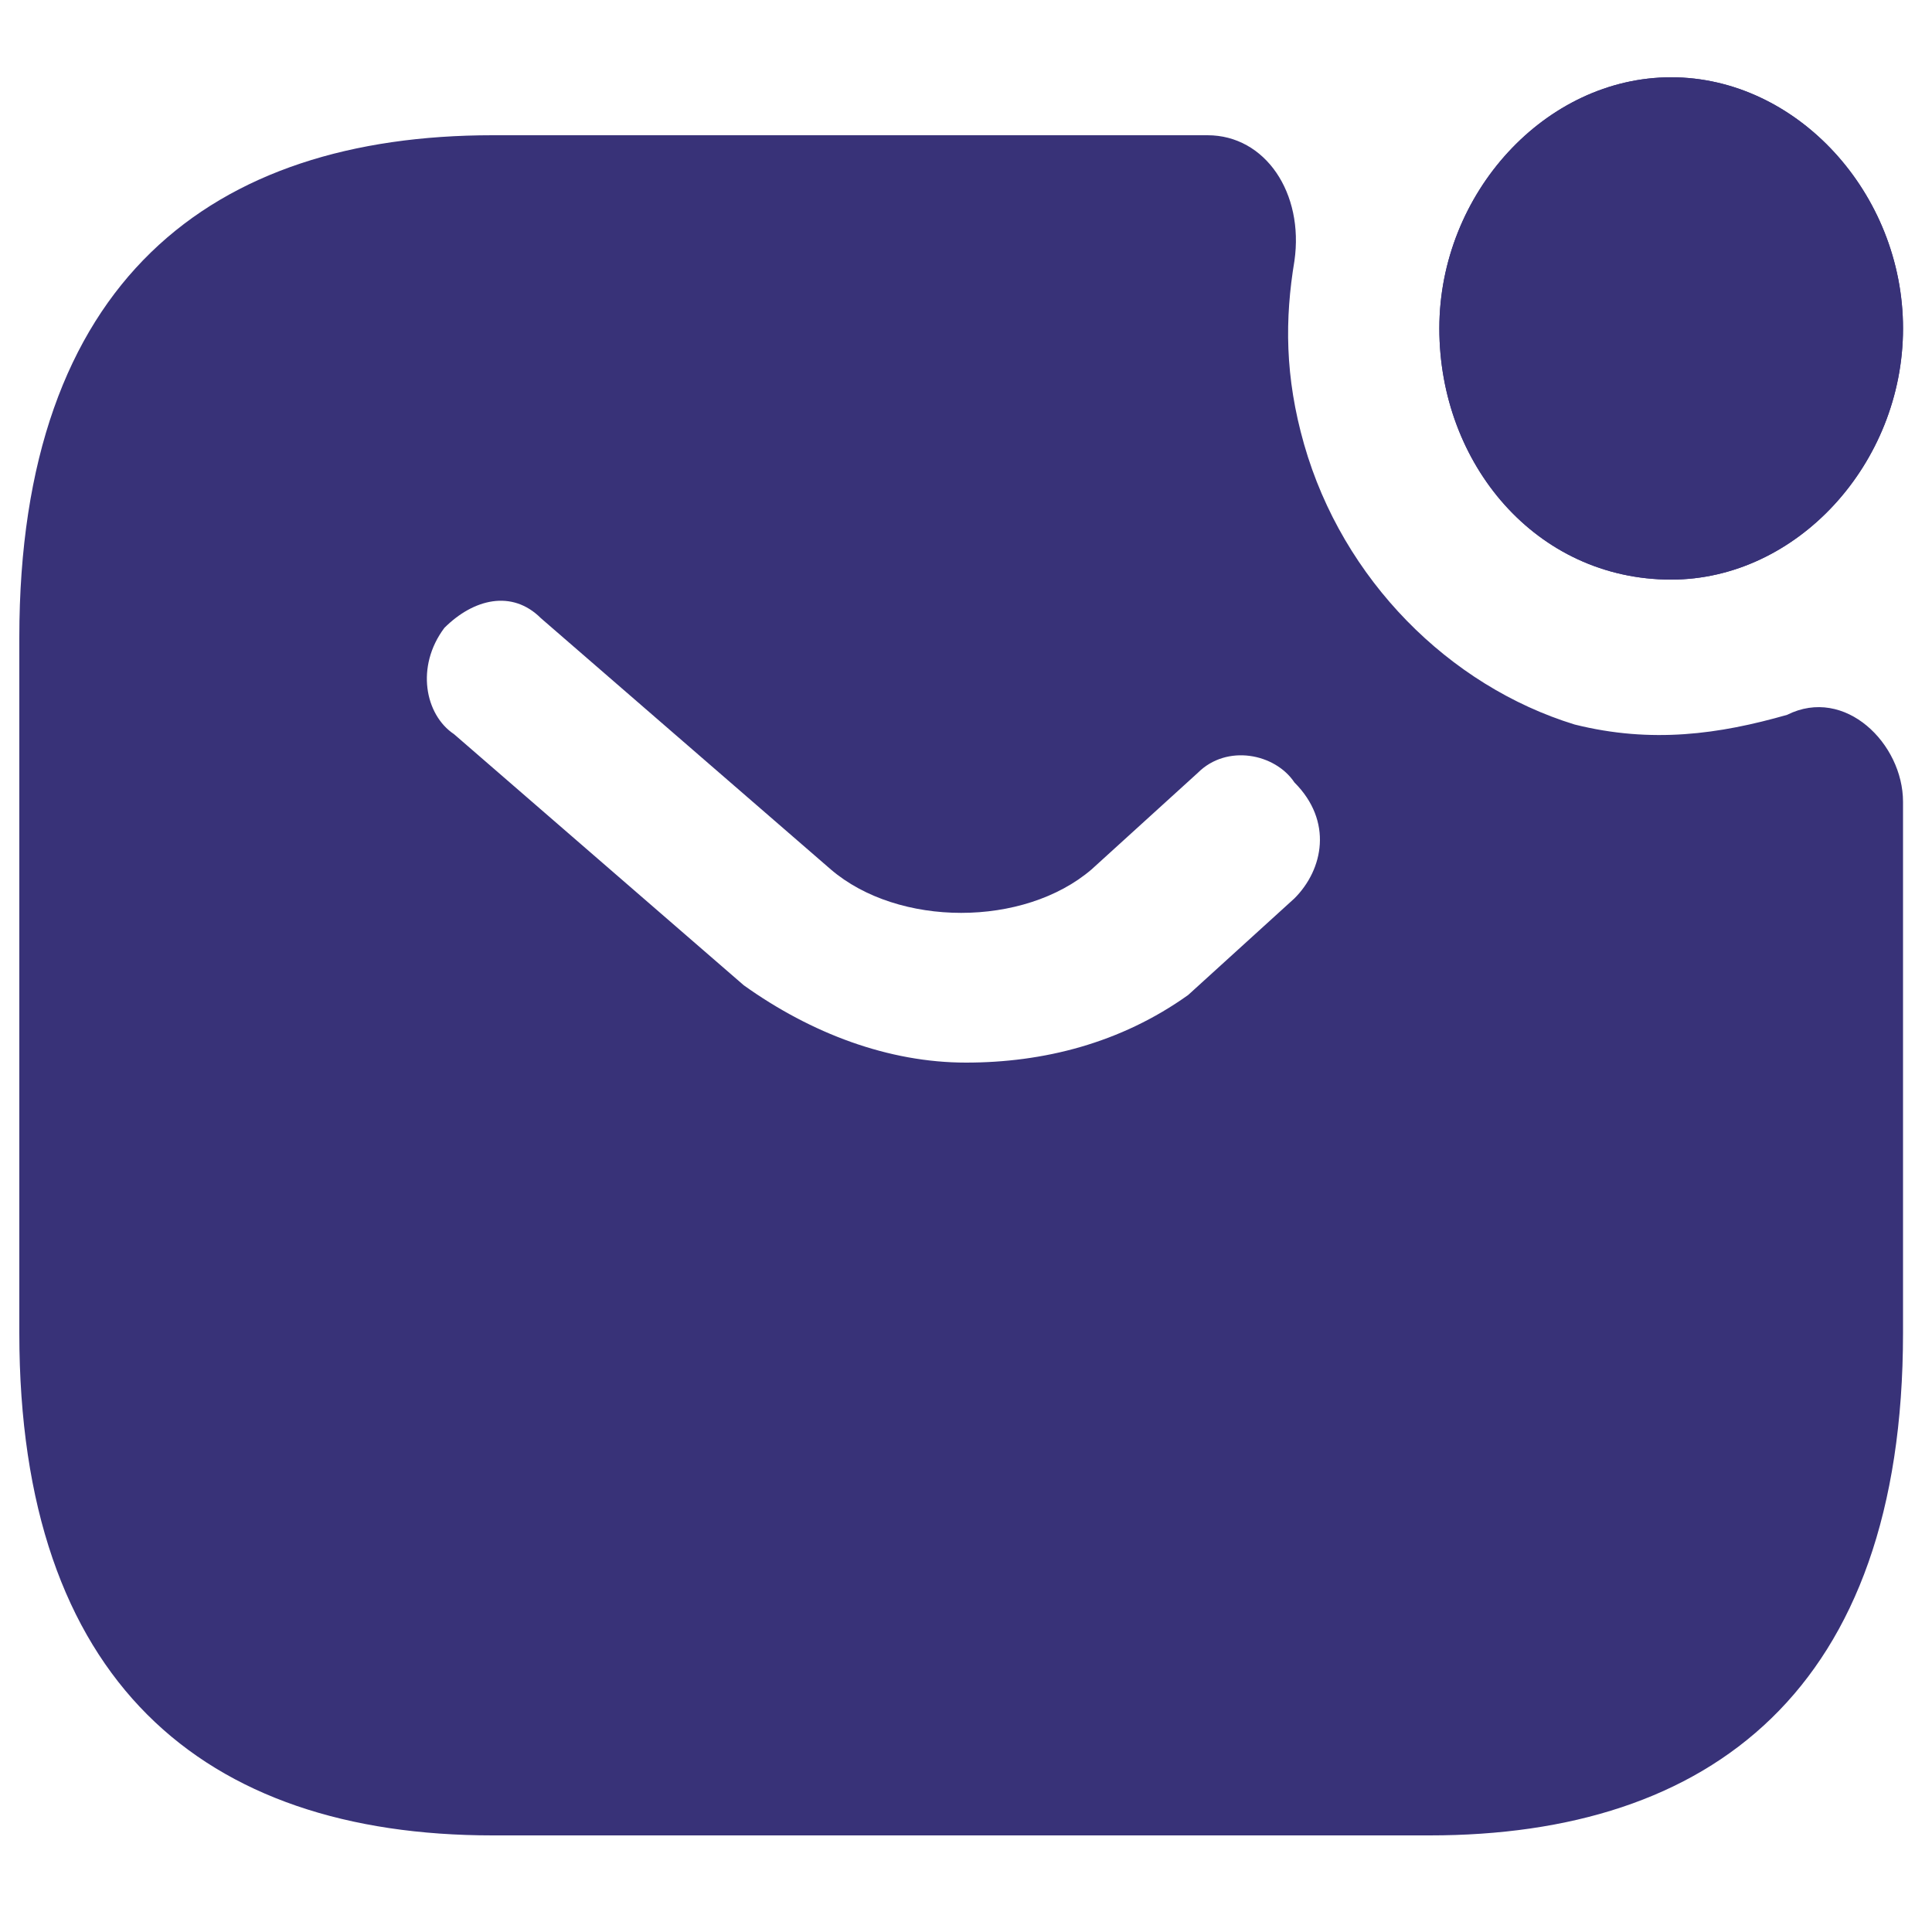 <?xml version="1.0" encoding="utf-8"?>
<!-- Generator: Adobe Illustrator 23.0.0, SVG Export Plug-In . SVG Version: 6.00 Build 0)  -->
<svg version="1.1" id="Layer_1" xmlns="http://www.w3.org/2000/svg" xmlns:xlink="http://www.w3.org/1999/xlink" x="0px" y="0px"
	 viewBox="0 0 20 20" style="enable-background:new 0 0 20 20;" xml:space="preserve">
<style type="text/css">
	.st0{fill:#383278;}
</style>
<path class="st0" d="M17.3,6c1.3,0,2.4-1.2,2.4-2.6s-1.1-2.6-2.4-2.6S14.9,2,14.9,3.4S15.9,6,17.3,6z"/>
<path class="st0" d="M17.3,6c1.3,0,2.4-1.2,2.4-2.6s-1.1-2.6-2.4-2.6S14.9,2,14.9,3.4S15.9,6,17.3,6z"/>
<path class="st0" d="M18.5,7.4c-0.7,0.2-1.4,0.3-2.2,0.1C15,7.1,13.9,6,13.5,4.6c-0.2-0.7-0.2-1.3-0.1-1.9c0.1-0.7-0.3-1.3-0.9-1.3
	H5.1c-2.9,0-4.9,1.5-4.9,5.2v7.2c0,3.6,1.9,5.2,4.9,5.2h9.7c2.9,0,4.9-1.5,4.9-5.2V8.3C19.7,7.7,19.1,7.1,18.5,7.4z M13.4,9.3
	l-1.1,1C11.6,10.8,10.8,11,10,11s-1.6-0.3-2.3-0.8l-3-2.6C4.4,7.4,4.3,6.9,4.6,6.5c0.3-0.3,0.7-0.4,1-0.1l3,2.6c0.7,0.6,2,0.6,2.7,0
	l1.1-1c0.3-0.3,0.8-0.2,1,0.1C13.8,8.5,13.7,9,13.4,9.3z"/>
</svg>
